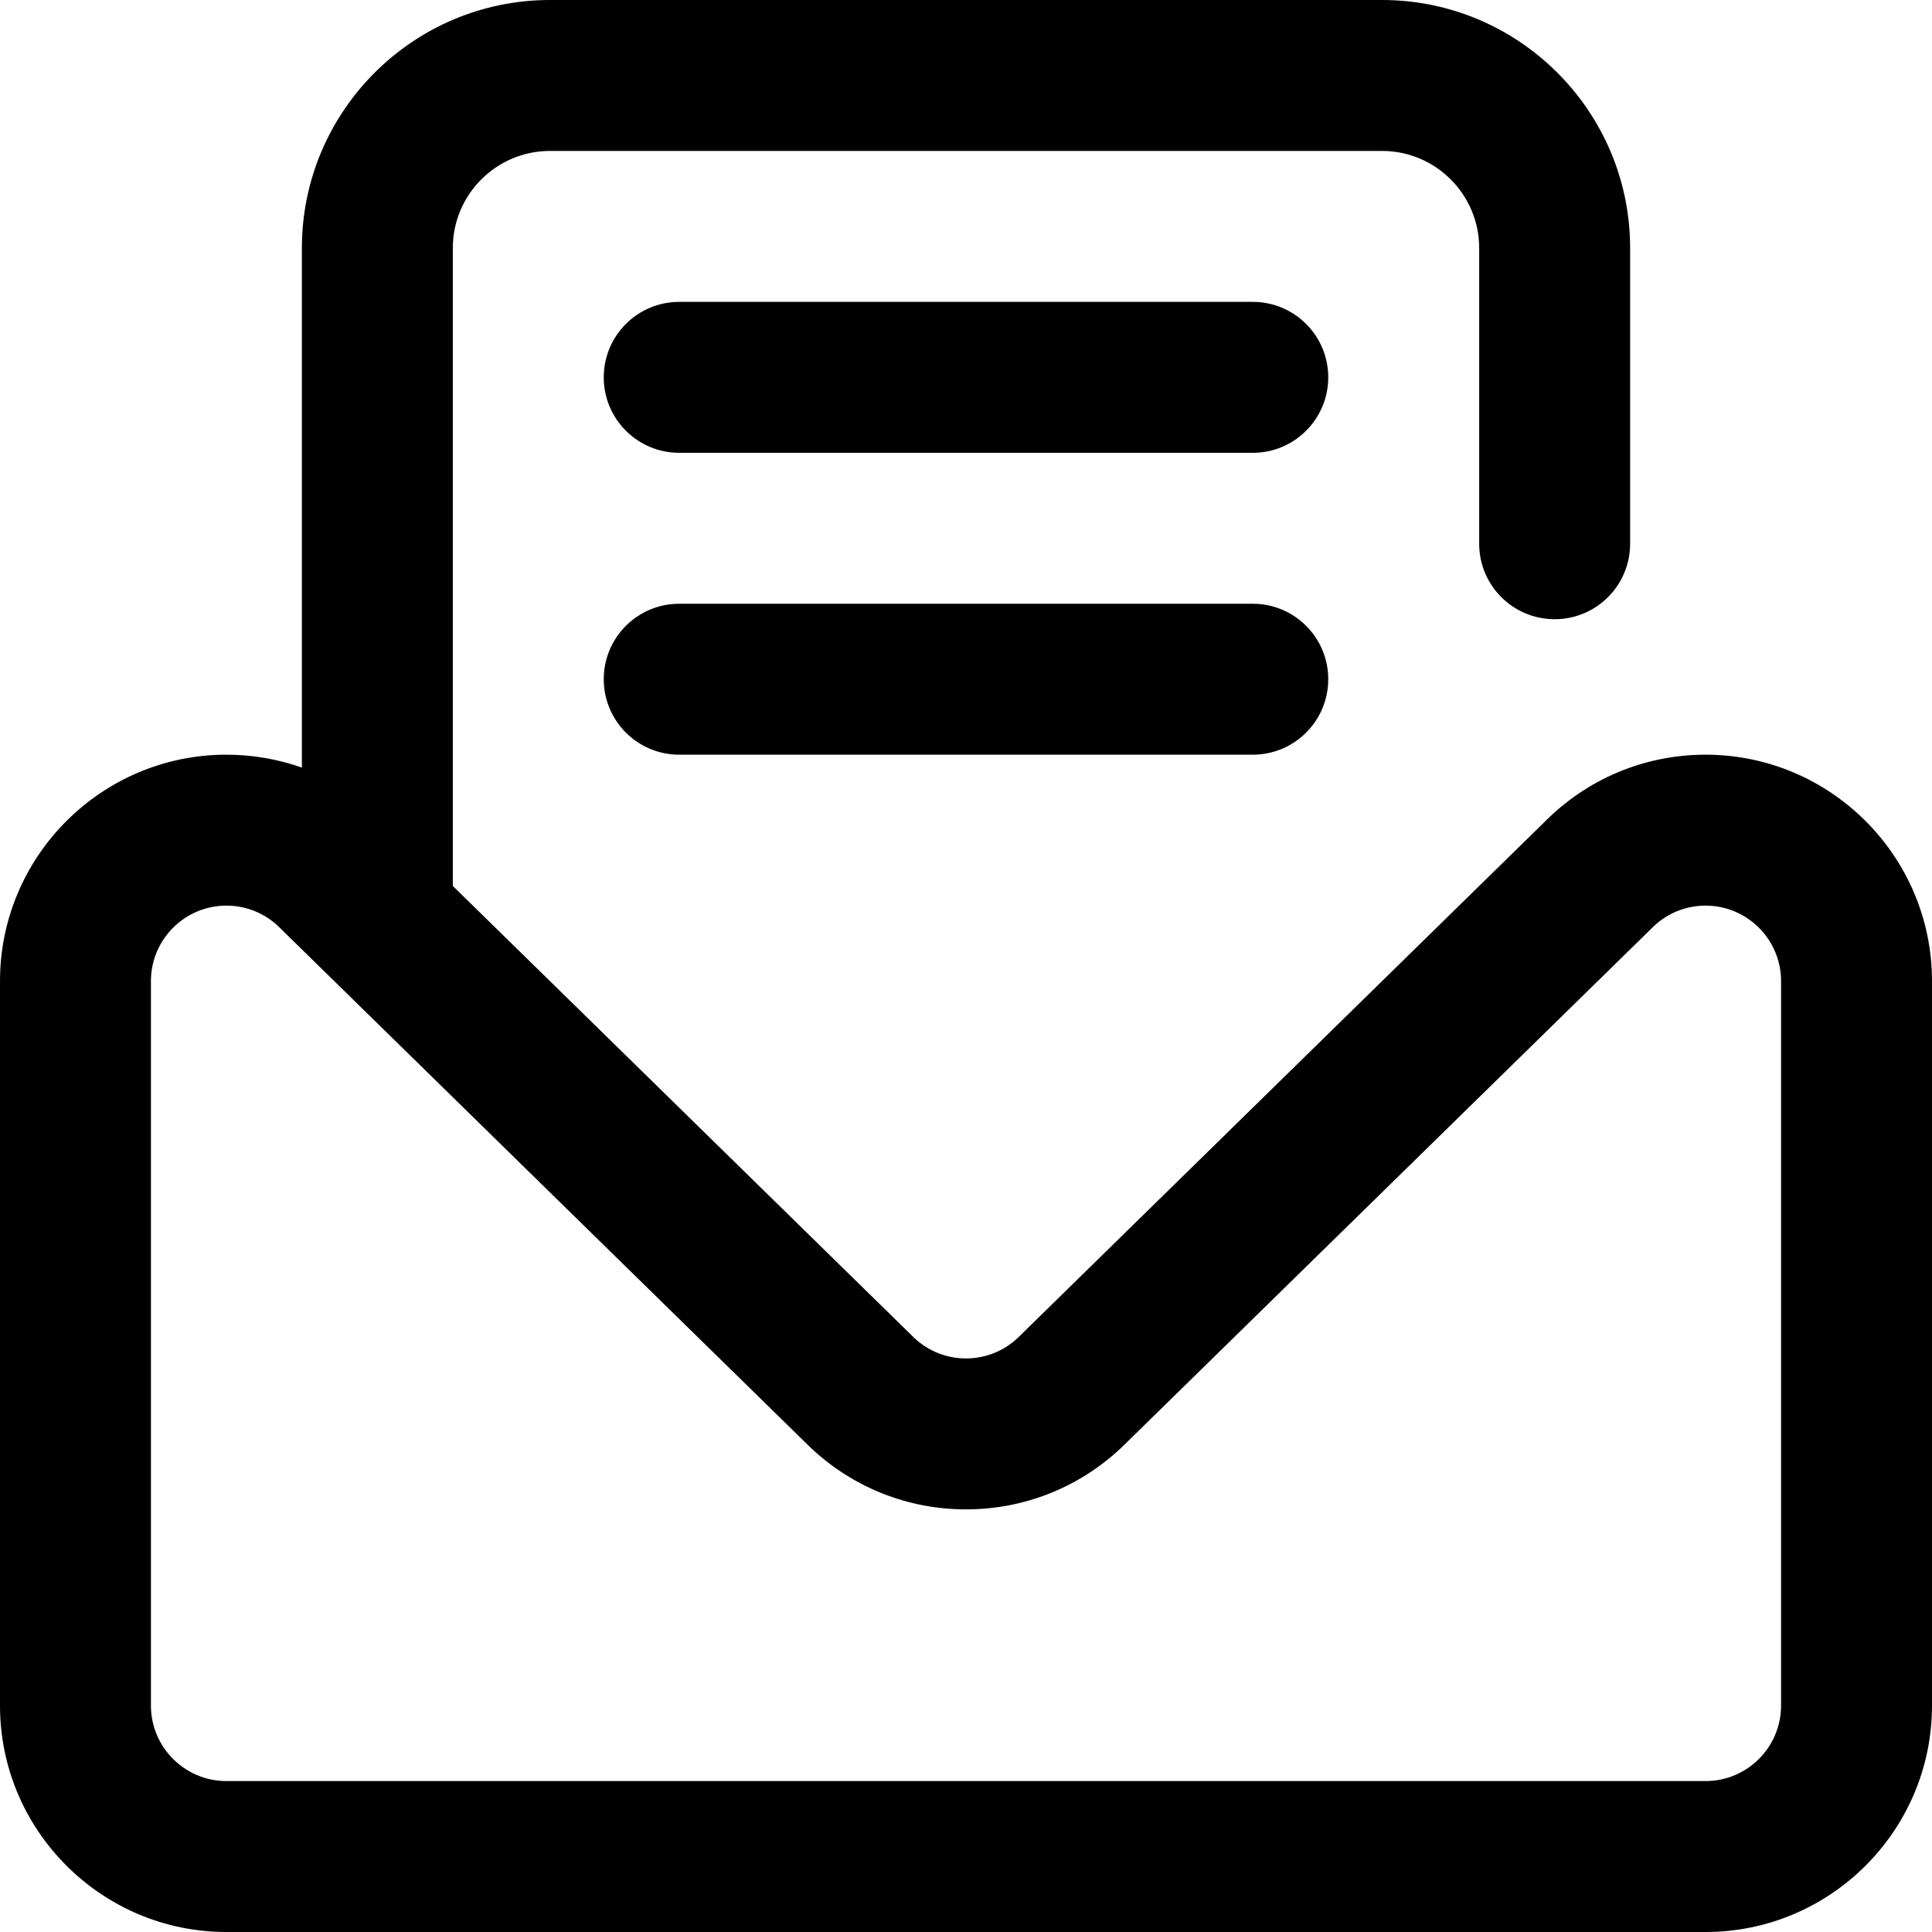 <svg id="Capa_1" enable-background="new 0 0 512 512" height="512" viewBox="0 0 512 512" width="512" xmlns="http://www.w3.org/2000/svg"><g id="Mail"><g><path d="m452 200c-15.477 0-30.17 5.876-41.375 16.547-.067.064-140.92 138.019-140.92 138.019-3.723 3.505-8.585 5.434-13.705 5.434s-9.982-1.929-13.705-5.434l-122.295-119.78v-169.046c0-14.193 11.547-25.74 25.74-25.74h220.52c14.193 0 25.74 11.547 25.74 25.74v78.359c0 11.046 8.954 20 20 20s20-8.954 20-20v-78.359c0-36.249-29.491-65.74-65.74-65.74h-220.52c-36.249 0-65.74 29.491-65.74 65.74v137.679c-6.352-2.242-13.097-3.419-20-3.419-33.084 0-60 26.916-60 60v192c0 33.084 26.916 60 60 60h392c33.084 0 60-26.916 60-60v-192c0-33.084-26.916-60-60-60zm20 252c0 11.028-8.972 20-20 20h-392c-11.028 0-20-8.972-20-20v-192c0-11.028 8.972-20 20-20 5.12 0 9.982 1.929 13.705 5.434 0 0 140.853 137.955 140.92 138.019 11.205 10.671 25.898 16.547 41.375 16.547s30.17-5.876 41.375-16.547c.067-.064 140.92-138.019 140.92-138.019 3.723-3.505 8.585-5.434 13.705-5.434 11.028 0 20 8.972 20 20z"/><g><path d="m332 120h-152c-11.046 0-20-8.954-20-20s8.954-20 20-20h152c11.046 0 20 8.954 20 20s-8.954 20-20 20z"/></g><g><path d="m332 200h-152c-11.046 0-20-8.954-20-20s8.954-20 20-20h152c11.046 0 20 8.954 20 20s-8.954 20-20 20z"/></g></g></g></svg>